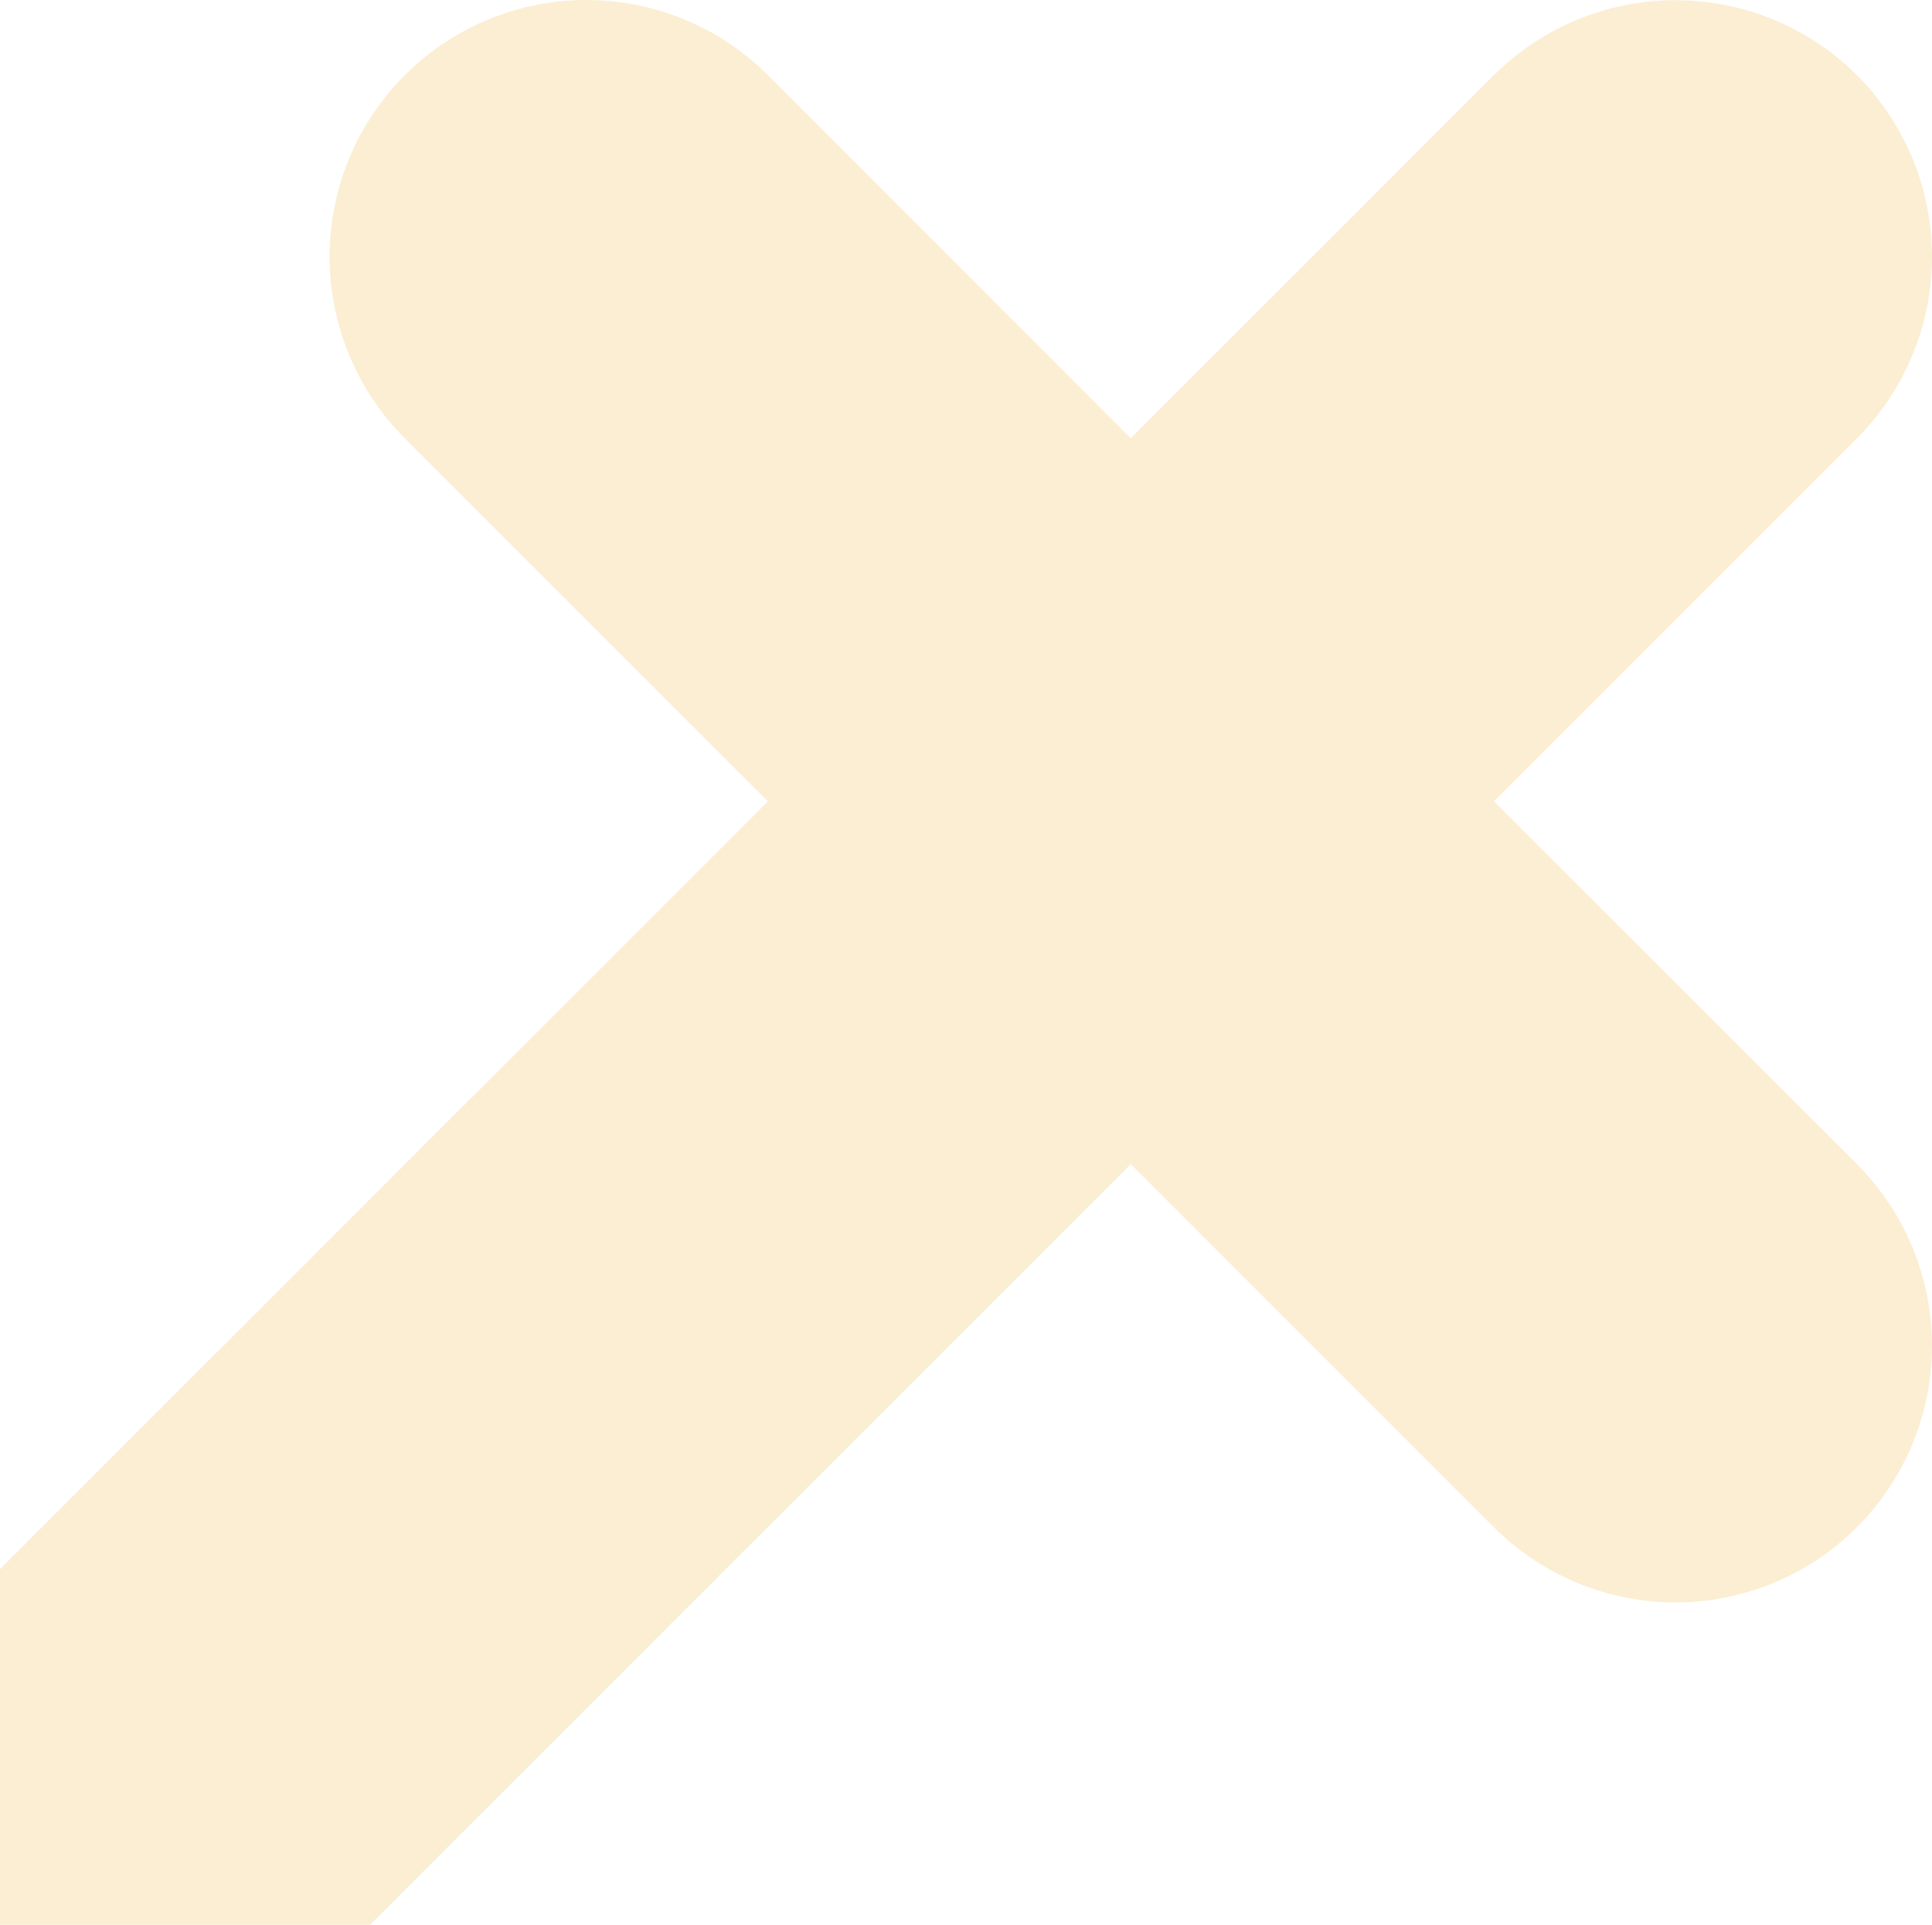 <svg xmlns="http://www.w3.org/2000/svg" width="270" height="269" viewBox="0 0 270 269" fill="none"><g clip-path="url(#clip0_488_2337)"><path opacity="0.2" d="M259.517 10.509C252.779 3.796 243.656 0.026 234.144 0.026C224.633 0.026 215.509 3.796 208.772 10.509L158.027 61.249L107.315 10.509C103.983 7.177 100.028 4.534 95.674 2.731C91.321 0.928 86.655 9.28783e-08 81.943 0C77.231 -9.28783e-08 72.565 0.928 68.212 2.731C63.858 4.534 59.903 7.177 56.571 10.509C53.239 13.84 50.596 17.796 48.792 22.149C46.989 26.502 46.061 31.167 46.061 35.879C46.061 40.59 46.989 45.256 48.792 49.609C50.596 53.962 53.239 57.917 56.571 61.249L107.315 111.989L-19.497 238.791C-22.827 242.12 -25.468 246.073 -27.27 250.423C-29.073 254.773 -30 259.436 -30 264.144C-30 268.853 -29.073 273.516 -27.27 277.866C-25.468 282.216 -22.827 286.169 -19.497 289.498C-16.167 292.828 -12.214 295.469 -7.864 297.271C-3.513 299.073 1.15 300 5.859 300C10.568 300 15.231 299.073 19.581 297.271C23.932 295.469 27.885 292.828 31.215 289.498L158.027 162.697L208.772 213.437C212.104 216.769 216.059 219.412 220.413 221.215C224.766 223.018 229.432 223.947 234.144 223.947C238.856 223.947 243.523 223.018 247.876 221.215C252.229 219.412 256.185 216.769 259.517 213.437V213.437C266.23 206.7 270 197.577 270 188.067C270 178.556 266.23 169.434 259.517 162.697L208.772 111.989L259.517 61.249C266.23 54.512 270 45.389 270 35.879C270 26.368 266.23 17.245 259.517 10.509V10.509Z" fill="#EDAE26"></path></g><defs><clipPath id="clip0_488_2337"><rect width="270" height="269" fill="white"></rect></clipPath></defs></svg>